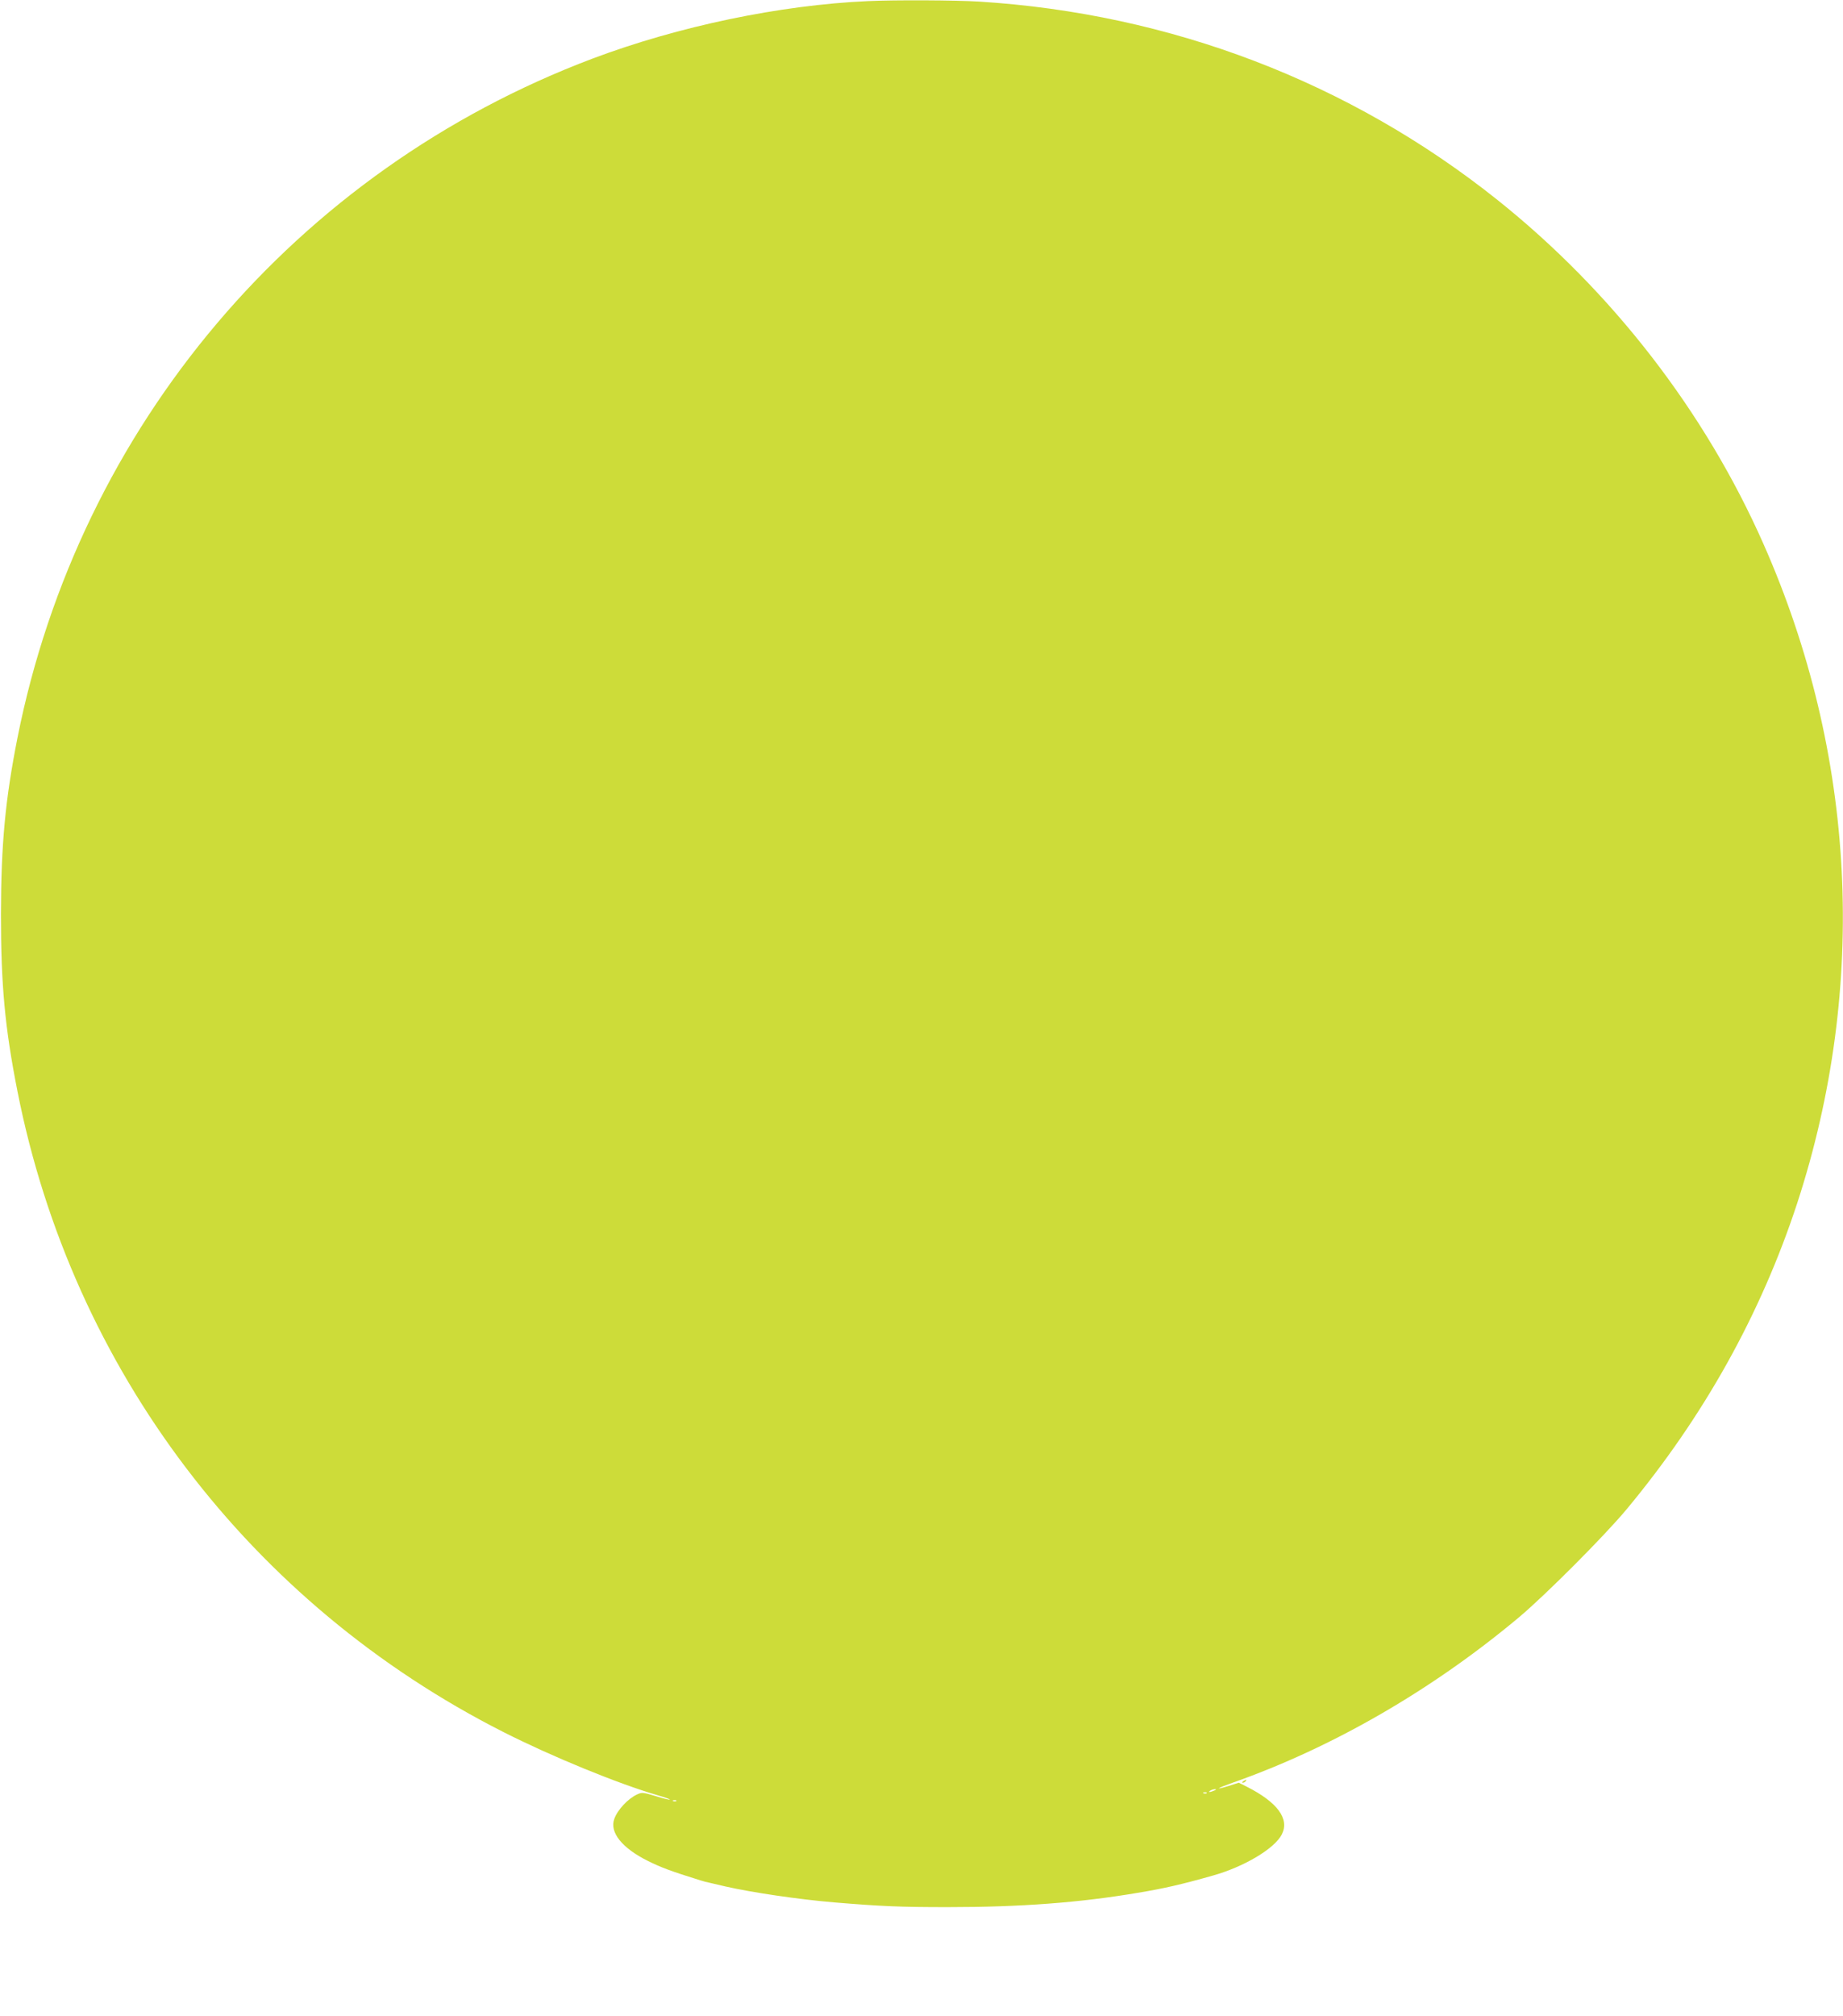 <?xml version="1.0" standalone="no"?>
<!DOCTYPE svg PUBLIC "-//W3C//DTD SVG 20010904//EN"
 "http://www.w3.org/TR/2001/REC-SVG-20010904/DTD/svg10.dtd">
<svg version="1.0" xmlns="http://www.w3.org/2000/svg"
 width="1171pt" height="1280pt" viewBox="0 0 1171 1280"
 preserveAspectRatio="xMidYMid meet">
<g transform="translate(0,1280) scale(0.1,-0.1)"
fill="#cddc39" stroke="none">
<path d="M5515 12793 c-560 -25 -1205 -160 -1750 -365 -1885 -711 -3260 -2334
-3654 -4313 -78 -395 -104 -674 -105 -1120 0 -451 25 -720 105 -1125 349
-1766 1477 -3253 3089 -4069 306 -155 731 -329 983 -402 42 -12 75 -24 73 -26
-2 -3 -43 7 -90 22 -81 24 -88 25 -119 10 -58 -27 -124 -98 -144 -155 -31 -85
49 -185 214 -267 83 -41 146 -65 333 -123 14 -5 45 -13 70 -18 25 -6 65 -15
90 -21 167 -38 465 -82 690 -101 301 -25 424 -30 720 -30 462 0 839 28 1210
91 163 27 274 52 475 109 200 56 395 172 440 263 49 98 -29 203 -222 301 l-52
26 -63 -20 c-95 -29 -80 -17 24 20 637 224 1272 592 1820 1051 171 144 543
517 682 684 492 591 854 1241 1085 1945 450 1377 375 2854 -214 4185 -372 842
-962 1604 -1690 2185 -939 749 -2078 1184 -3295 1260 -150 9 -531 11 -705 3z
m2200 -11363 c-27 -12 -43 -12 -25 0 8 5 22 9 30 9 10 0 8 -3 -5 -9z m-48 -16
c-3 -3 -12 -4 -19 -1 -8 3 -5 6 6 6 11 1 17 -2 13 -5z m-3370 -50 c-3 -3 -12
-4 -19 -1 -8 3 -5 6 6 6 11 1 17 -2 13 -5z"/>
<path d="M7900 1490 c-9 -6 -10 -10 -3 -10 6 0 15 5 18 10 8 12 4 12 -15 0z"/>
</g>
</svg>
